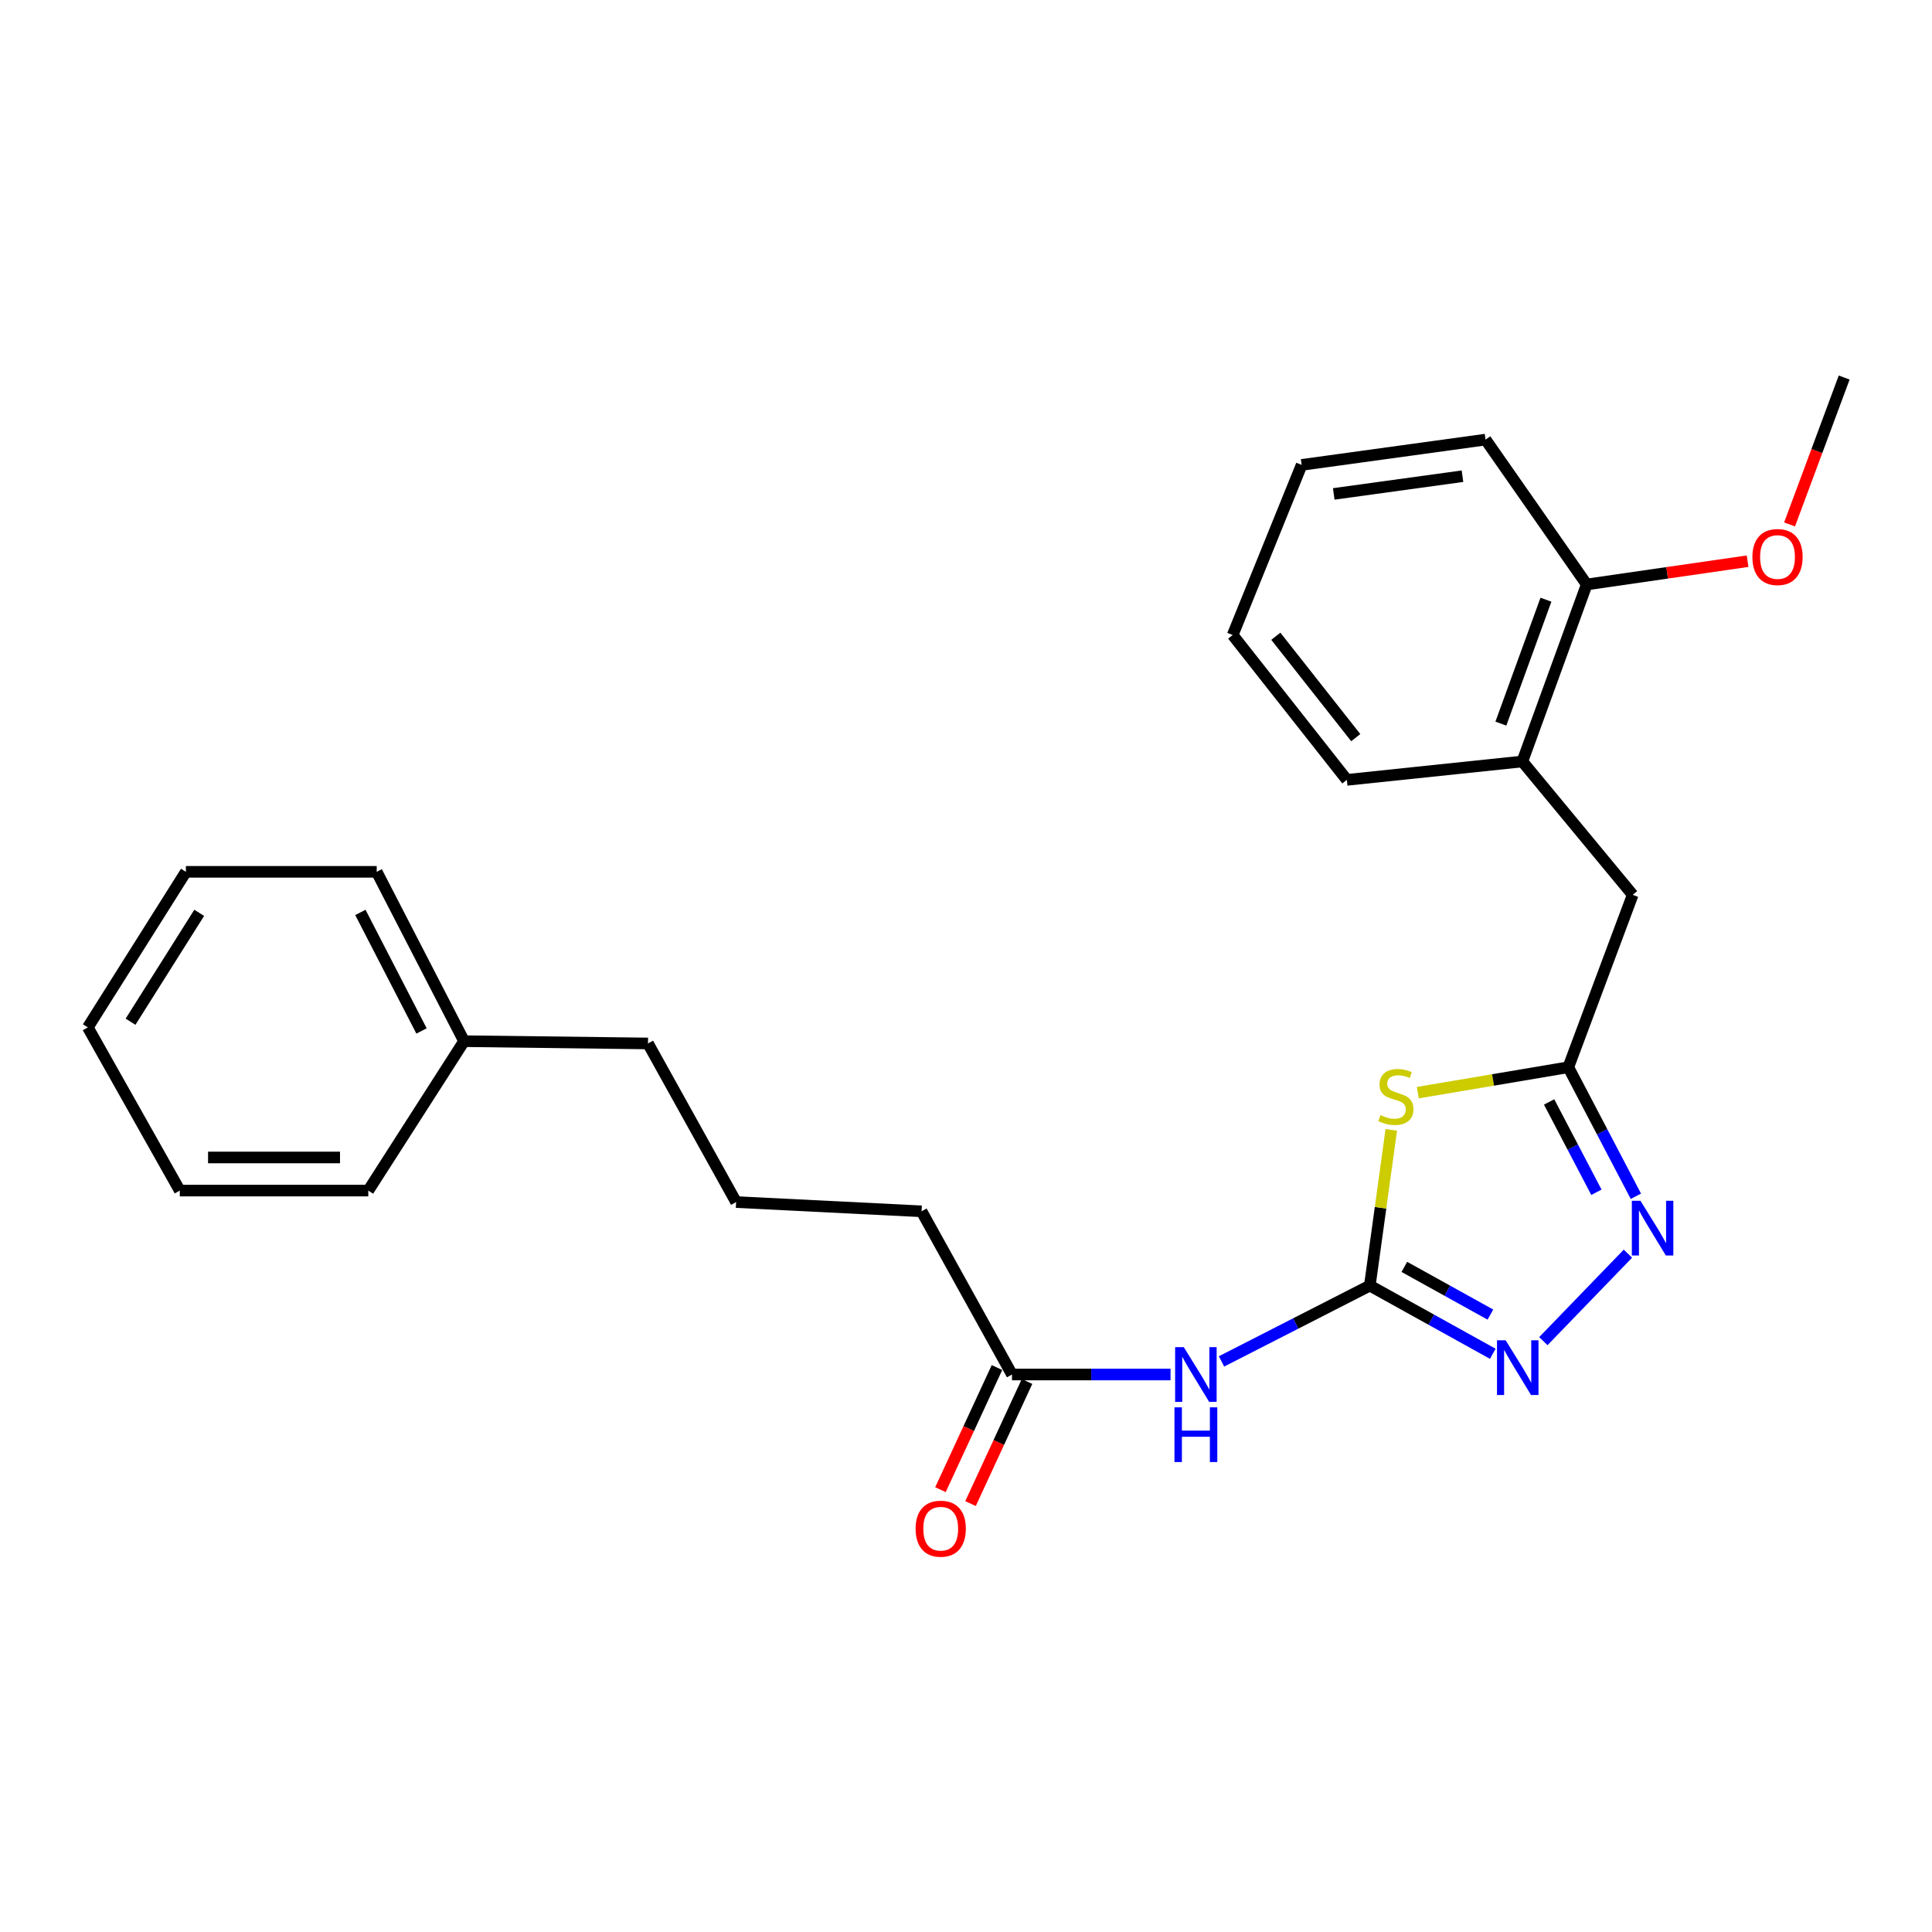 <?xml version='1.0' encoding='iso-8859-1'?>
<svg version='1.1' baseProfile='full'
              xmlns='http://www.w3.org/2000/svg'
                      xmlns:rdkit='http://www.rdkit.org/xml'
                      xmlns:xlink='http://www.w3.org/1999/xlink'
                  xml:space='preserve'
width='1000px' height='1000px' viewBox='0 0 1000 1000'>
<!-- END OF HEADER -->
<rect style='opacity:1.0;fill:#FFFFFF;stroke:none' width='1000' height='1000' x='0' y='0'> </rect>
<path class='bond-0' d='M 709.019,665.432 L 714.572,625.125' style='fill:none;fill-rule:evenodd;stroke:#000000;stroke-width:6px;stroke-linecap:butt;stroke-linejoin:miter;stroke-opacity:1' />
<path class='bond-0' d='M 714.572,625.125 L 720.125,584.818' style='fill:none;fill-rule:evenodd;stroke:#CCCC00;stroke-width:6px;stroke-linecap:butt;stroke-linejoin:miter;stroke-opacity:1' />
<path class='bond-1' d='M 709.019,665.432 L 740.838,683.073' style='fill:none;fill-rule:evenodd;stroke:#000000;stroke-width:6px;stroke-linecap:butt;stroke-linejoin:miter;stroke-opacity:1' />
<path class='bond-1' d='M 740.838,683.073 L 772.656,700.714' style='fill:none;fill-rule:evenodd;stroke:#0000FF;stroke-width:6px;stroke-linecap:butt;stroke-linejoin:miter;stroke-opacity:1' />
<path class='bond-1' d='M 726.878,655.731 L 749.151,668.08' style='fill:none;fill-rule:evenodd;stroke:#000000;stroke-width:6px;stroke-linecap:butt;stroke-linejoin:miter;stroke-opacity:1' />
<path class='bond-1' d='M 749.151,668.08 L 771.424,680.428' style='fill:none;fill-rule:evenodd;stroke:#0000FF;stroke-width:6px;stroke-linecap:butt;stroke-linejoin:miter;stroke-opacity:1' />
<path class='bond-4' d='M 709.019,665.432 L 670.637,685.048' style='fill:none;fill-rule:evenodd;stroke:#000000;stroke-width:6px;stroke-linecap:butt;stroke-linejoin:miter;stroke-opacity:1' />
<path class='bond-4' d='M 670.637,685.048 L 632.254,704.664' style='fill:none;fill-rule:evenodd;stroke:#0000FF;stroke-width:6px;stroke-linecap:butt;stroke-linejoin:miter;stroke-opacity:1' />
<path class='bond-3' d='M 733.858,565.551 L 772.808,558.975' style='fill:none;fill-rule:evenodd;stroke:#CCCC00;stroke-width:6px;stroke-linecap:butt;stroke-linejoin:miter;stroke-opacity:1' />
<path class='bond-3' d='M 772.808,558.975 L 811.758,552.398' style='fill:none;fill-rule:evenodd;stroke:#000000;stroke-width:6px;stroke-linecap:butt;stroke-linejoin:miter;stroke-opacity:1' />
<path class='bond-2' d='M 798.835,694.176 L 842.605,648.901' style='fill:none;fill-rule:evenodd;stroke:#0000FF;stroke-width:6px;stroke-linecap:butt;stroke-linejoin:miter;stroke-opacity:1' />
<path class='bond-25' d='M 846.732,619.178 L 829.245,585.788' style='fill:none;fill-rule:evenodd;stroke:#0000FF;stroke-width:6px;stroke-linecap:butt;stroke-linejoin:miter;stroke-opacity:1' />
<path class='bond-25' d='M 829.245,585.788 L 811.758,552.398' style='fill:none;fill-rule:evenodd;stroke:#000000;stroke-width:6px;stroke-linecap:butt;stroke-linejoin:miter;stroke-opacity:1' />
<path class='bond-25' d='M 826.299,617.115 L 814.058,593.742' style='fill:none;fill-rule:evenodd;stroke:#0000FF;stroke-width:6px;stroke-linecap:butt;stroke-linejoin:miter;stroke-opacity:1' />
<path class='bond-25' d='M 814.058,593.742 L 801.817,570.369' style='fill:none;fill-rule:evenodd;stroke:#000000;stroke-width:6px;stroke-linecap:butt;stroke-linejoin:miter;stroke-opacity:1' />
<path class='bond-6' d='M 811.758,552.398 L 845.083,463.166' style='fill:none;fill-rule:evenodd;stroke:#000000;stroke-width:6px;stroke-linecap:butt;stroke-linejoin:miter;stroke-opacity:1' />
<path class='bond-5' d='M 605.867,711.444 L 564.839,711.444' style='fill:none;fill-rule:evenodd;stroke:#0000FF;stroke-width:6px;stroke-linecap:butt;stroke-linejoin:miter;stroke-opacity:1' />
<path class='bond-5' d='M 564.839,711.444 L 523.811,711.444' style='fill:none;fill-rule:evenodd;stroke:#000000;stroke-width:6px;stroke-linecap:butt;stroke-linejoin:miter;stroke-opacity:1' />
<path class='bond-9' d='M 516.031,707.844 L 501.405,739.45' style='fill:none;fill-rule:evenodd;stroke:#000000;stroke-width:6px;stroke-linecap:butt;stroke-linejoin:miter;stroke-opacity:1' />
<path class='bond-9' d='M 501.405,739.45 L 486.778,771.055' style='fill:none;fill-rule:evenodd;stroke:#FF0000;stroke-width:6px;stroke-linecap:butt;stroke-linejoin:miter;stroke-opacity:1' />
<path class='bond-9' d='M 531.59,715.044 L 516.963,746.65' style='fill:none;fill-rule:evenodd;stroke:#000000;stroke-width:6px;stroke-linecap:butt;stroke-linejoin:miter;stroke-opacity:1' />
<path class='bond-9' d='M 516.963,746.65 L 502.336,778.256' style='fill:none;fill-rule:evenodd;stroke:#FF0000;stroke-width:6px;stroke-linecap:butt;stroke-linejoin:miter;stroke-opacity:1' />
<path class='bond-12' d='M 523.811,711.444 L 476.999,626.973' style='fill:none;fill-rule:evenodd;stroke:#000000;stroke-width:6px;stroke-linecap:butt;stroke-linejoin:miter;stroke-opacity:1' />
<path class='bond-7' d='M 845.083,463.166 L 787.966,394.143' style='fill:none;fill-rule:evenodd;stroke:#000000;stroke-width:6px;stroke-linecap:butt;stroke-linejoin:miter;stroke-opacity:1' />
<path class='bond-8' d='M 787.966,394.143 L 821.282,302.52' style='fill:none;fill-rule:evenodd;stroke:#000000;stroke-width:6px;stroke-linecap:butt;stroke-linejoin:miter;stroke-opacity:1' />
<path class='bond-8' d='M 776.852,374.541 L 800.173,310.405' style='fill:none;fill-rule:evenodd;stroke:#000000;stroke-width:6px;stroke-linecap:butt;stroke-linejoin:miter;stroke-opacity:1' />
<path class='bond-14' d='M 787.966,394.143 L 697.133,403.658' style='fill:none;fill-rule:evenodd;stroke:#000000;stroke-width:6px;stroke-linecap:butt;stroke-linejoin:miter;stroke-opacity:1' />
<path class='bond-10' d='M 821.282,302.52 L 862.913,296.497' style='fill:none;fill-rule:evenodd;stroke:#000000;stroke-width:6px;stroke-linecap:butt;stroke-linejoin:miter;stroke-opacity:1' />
<path class='bond-10' d='M 862.913,296.497 L 904.544,290.475' style='fill:none;fill-rule:evenodd;stroke:#FF0000;stroke-width:6px;stroke-linecap:butt;stroke-linejoin:miter;stroke-opacity:1' />
<path class='bond-15' d='M 821.282,302.52 L 768.918,227.535' style='fill:none;fill-rule:evenodd;stroke:#000000;stroke-width:6px;stroke-linecap:butt;stroke-linejoin:miter;stroke-opacity:1' />
<path class='bond-17' d='M 926.283,271.438 L 940.414,233.424' style='fill:none;fill-rule:evenodd;stroke:#FF0000;stroke-width:6px;stroke-linecap:butt;stroke-linejoin:miter;stroke-opacity:1' />
<path class='bond-17' d='M 940.414,233.424 L 954.545,195.41' style='fill:none;fill-rule:evenodd;stroke:#000000;stroke-width:6px;stroke-linecap:butt;stroke-linejoin:miter;stroke-opacity:1' />
<path class='bond-11' d='M 240.197,538.912 L 335.402,540.093' style='fill:none;fill-rule:evenodd;stroke:#000000;stroke-width:6px;stroke-linecap:butt;stroke-linejoin:miter;stroke-opacity:1' />
<path class='bond-18' d='M 240.197,538.912 L 194.985,451.26' style='fill:none;fill-rule:evenodd;stroke:#000000;stroke-width:6px;stroke-linecap:butt;stroke-linejoin:miter;stroke-opacity:1' />
<path class='bond-18' d='M 218.179,533.623 L 186.531,472.267' style='fill:none;fill-rule:evenodd;stroke:#000000;stroke-width:6px;stroke-linecap:butt;stroke-linejoin:miter;stroke-opacity:1' />
<path class='bond-19' d='M 240.197,538.912 L 190.623,616.249' style='fill:none;fill-rule:evenodd;stroke:#000000;stroke-width:6px;stroke-linecap:butt;stroke-linejoin:miter;stroke-opacity:1' />
<path class='bond-13' d='M 476.999,626.973 L 381.013,622.192' style='fill:none;fill-rule:evenodd;stroke:#000000;stroke-width:6px;stroke-linecap:butt;stroke-linejoin:miter;stroke-opacity:1' />
<path class='bond-16' d='M 381.013,622.192 L 335.402,540.093' style='fill:none;fill-rule:evenodd;stroke:#000000;stroke-width:6px;stroke-linecap:butt;stroke-linejoin:miter;stroke-opacity:1' />
<path class='bond-20' d='M 697.133,403.658 L 638.035,328.693' style='fill:none;fill-rule:evenodd;stroke:#000000;stroke-width:6px;stroke-linecap:butt;stroke-linejoin:miter;stroke-opacity:1' />
<path class='bond-20' d='M 701.732,381.8 L 660.363,329.324' style='fill:none;fill-rule:evenodd;stroke:#000000;stroke-width:6px;stroke-linecap:butt;stroke-linejoin:miter;stroke-opacity:1' />
<path class='bond-26' d='M 768.918,227.535 L 673.732,240.631' style='fill:none;fill-rule:evenodd;stroke:#000000;stroke-width:6px;stroke-linecap:butt;stroke-linejoin:miter;stroke-opacity:1' />
<path class='bond-26' d='M 756.976,246.483 L 690.347,255.651' style='fill:none;fill-rule:evenodd;stroke:#000000;stroke-width:6px;stroke-linecap:butt;stroke-linejoin:miter;stroke-opacity:1' />
<path class='bond-23' d='M 194.985,451.26 L 96.219,451.26' style='fill:none;fill-rule:evenodd;stroke:#000000;stroke-width:6px;stroke-linecap:butt;stroke-linejoin:miter;stroke-opacity:1' />
<path class='bond-22' d='M 190.623,616.249 L 93.057,616.249' style='fill:none;fill-rule:evenodd;stroke:#000000;stroke-width:6px;stroke-linecap:butt;stroke-linejoin:miter;stroke-opacity:1' />
<path class='bond-22' d='M 175.988,599.105 L 107.692,599.105' style='fill:none;fill-rule:evenodd;stroke:#000000;stroke-width:6px;stroke-linecap:butt;stroke-linejoin:miter;stroke-opacity:1' />
<path class='bond-21' d='M 638.035,328.693 L 673.732,240.631' style='fill:none;fill-rule:evenodd;stroke:#000000;stroke-width:6px;stroke-linecap:butt;stroke-linejoin:miter;stroke-opacity:1' />
<path class='bond-24' d='M 93.057,616.249 L 45.455,531.769' style='fill:none;fill-rule:evenodd;stroke:#000000;stroke-width:6px;stroke-linecap:butt;stroke-linejoin:miter;stroke-opacity:1' />
<path class='bond-27' d='M 96.219,451.26 L 45.455,531.769' style='fill:none;fill-rule:evenodd;stroke:#000000;stroke-width:6px;stroke-linecap:butt;stroke-linejoin:miter;stroke-opacity:1' />
<path class='bond-27' d='M 103.106,472.481 L 67.571,528.837' style='fill:none;fill-rule:evenodd;stroke:#000000;stroke-width:6px;stroke-linecap:butt;stroke-linejoin:miter;stroke-opacity:1' />
<path  class='atom-1' d='M 714.515 577.186
Q 714.835 577.306, 716.155 577.866
Q 717.475 578.426, 718.915 578.786
Q 720.395 579.106, 721.835 579.106
Q 724.515 579.106, 726.075 577.826
Q 727.635 576.506, 727.635 574.226
Q 727.635 572.666, 726.835 571.706
Q 726.075 570.746, 724.875 570.226
Q 723.675 569.706, 721.675 569.106
Q 719.155 568.346, 717.635 567.626
Q 716.155 566.906, 715.075 565.386
Q 714.035 563.866, 714.035 561.306
Q 714.035 557.746, 716.435 555.546
Q 718.875 553.346, 723.675 553.346
Q 726.955 553.346, 730.675 554.906
L 729.755 557.986
Q 726.355 556.586, 723.795 556.586
Q 721.035 556.586, 719.515 557.746
Q 717.995 558.866, 718.035 560.826
Q 718.035 562.346, 718.795 563.266
Q 719.595 564.186, 720.715 564.706
Q 721.875 565.226, 723.795 565.826
Q 726.355 566.626, 727.875 567.426
Q 729.395 568.226, 730.475 569.866
Q 731.595 571.466, 731.595 574.226
Q 731.595 578.146, 728.955 580.266
Q 726.355 582.346, 721.995 582.346
Q 719.475 582.346, 717.555 581.786
Q 715.675 581.266, 713.435 580.346
L 714.515 577.186
' fill='#CCCC00'/>
<path  class='atom-2' d='M 779.325 693.722
L 788.605 708.722
Q 789.525 710.202, 791.005 712.882
Q 792.485 715.562, 792.565 715.722
L 792.565 693.722
L 796.325 693.722
L 796.325 722.042
L 792.445 722.042
L 782.485 705.642
Q 781.325 703.722, 780.085 701.522
Q 778.885 699.322, 778.525 698.642
L 778.525 722.042
L 774.845 722.042
L 774.845 693.722
L 779.325 693.722
' fill='#0000FF'/>
<path  class='atom-3' d='M 849.119 621.528
L 858.399 636.528
Q 859.319 638.008, 860.799 640.688
Q 862.279 643.368, 862.359 643.528
L 862.359 621.528
L 866.119 621.528
L 866.119 649.848
L 862.239 649.848
L 852.279 633.448
Q 851.119 631.528, 849.879 629.328
Q 848.679 627.128, 848.319 626.448
L 848.319 649.848
L 844.639 649.848
L 844.639 621.528
L 849.119 621.528
' fill='#0000FF'/>
<path  class='atom-5' d='M 612.727 697.284
L 622.007 712.284
Q 622.927 713.764, 624.407 716.444
Q 625.887 719.124, 625.967 719.284
L 625.967 697.284
L 629.727 697.284
L 629.727 725.604
L 625.847 725.604
L 615.887 709.204
Q 614.727 707.284, 613.487 705.084
Q 612.287 702.884, 611.927 702.204
L 611.927 725.604
L 608.247 725.604
L 608.247 697.284
L 612.727 697.284
' fill='#0000FF'/>
<path  class='atom-5' d='M 607.907 728.436
L 611.747 728.436
L 611.747 740.476
L 626.227 740.476
L 626.227 728.436
L 630.067 728.436
L 630.067 756.756
L 626.227 756.756
L 626.227 743.676
L 611.747 743.676
L 611.747 756.756
L 607.907 756.756
L 607.907 728.436
' fill='#0000FF'/>
<path  class='atom-10' d='M 473.914 791.252
Q 473.914 784.452, 477.274 780.652
Q 480.634 776.852, 486.914 776.852
Q 493.194 776.852, 496.554 780.652
Q 499.914 784.452, 499.914 791.252
Q 499.914 798.132, 496.514 802.052
Q 493.114 805.932, 486.914 805.932
Q 480.674 805.932, 477.274 802.052
Q 473.914 798.172, 473.914 791.252
M 486.914 802.732
Q 491.234 802.732, 493.554 799.852
Q 495.914 796.932, 495.914 791.252
Q 495.914 785.692, 493.554 782.892
Q 491.234 780.052, 486.914 780.052
Q 482.594 780.052, 480.234 782.852
Q 477.914 785.652, 477.914 791.252
Q 477.914 796.972, 480.234 799.852
Q 482.594 802.732, 486.914 802.732
' fill='#FF0000'/>
<path  class='atom-11' d='M 907.039 288.314
Q 907.039 281.514, 910.399 277.714
Q 913.759 273.914, 920.039 273.914
Q 926.319 273.914, 929.679 277.714
Q 933.039 281.514, 933.039 288.314
Q 933.039 295.194, 929.639 299.114
Q 926.239 302.994, 920.039 302.994
Q 913.799 302.994, 910.399 299.114
Q 907.039 295.234, 907.039 288.314
M 920.039 299.794
Q 924.359 299.794, 926.679 296.914
Q 929.039 293.994, 929.039 288.314
Q 929.039 282.754, 926.679 279.954
Q 924.359 277.114, 920.039 277.114
Q 915.719 277.114, 913.359 279.914
Q 911.039 282.714, 911.039 288.314
Q 911.039 294.034, 913.359 296.914
Q 915.719 299.794, 920.039 299.794
' fill='#FF0000'/>
</svg>

